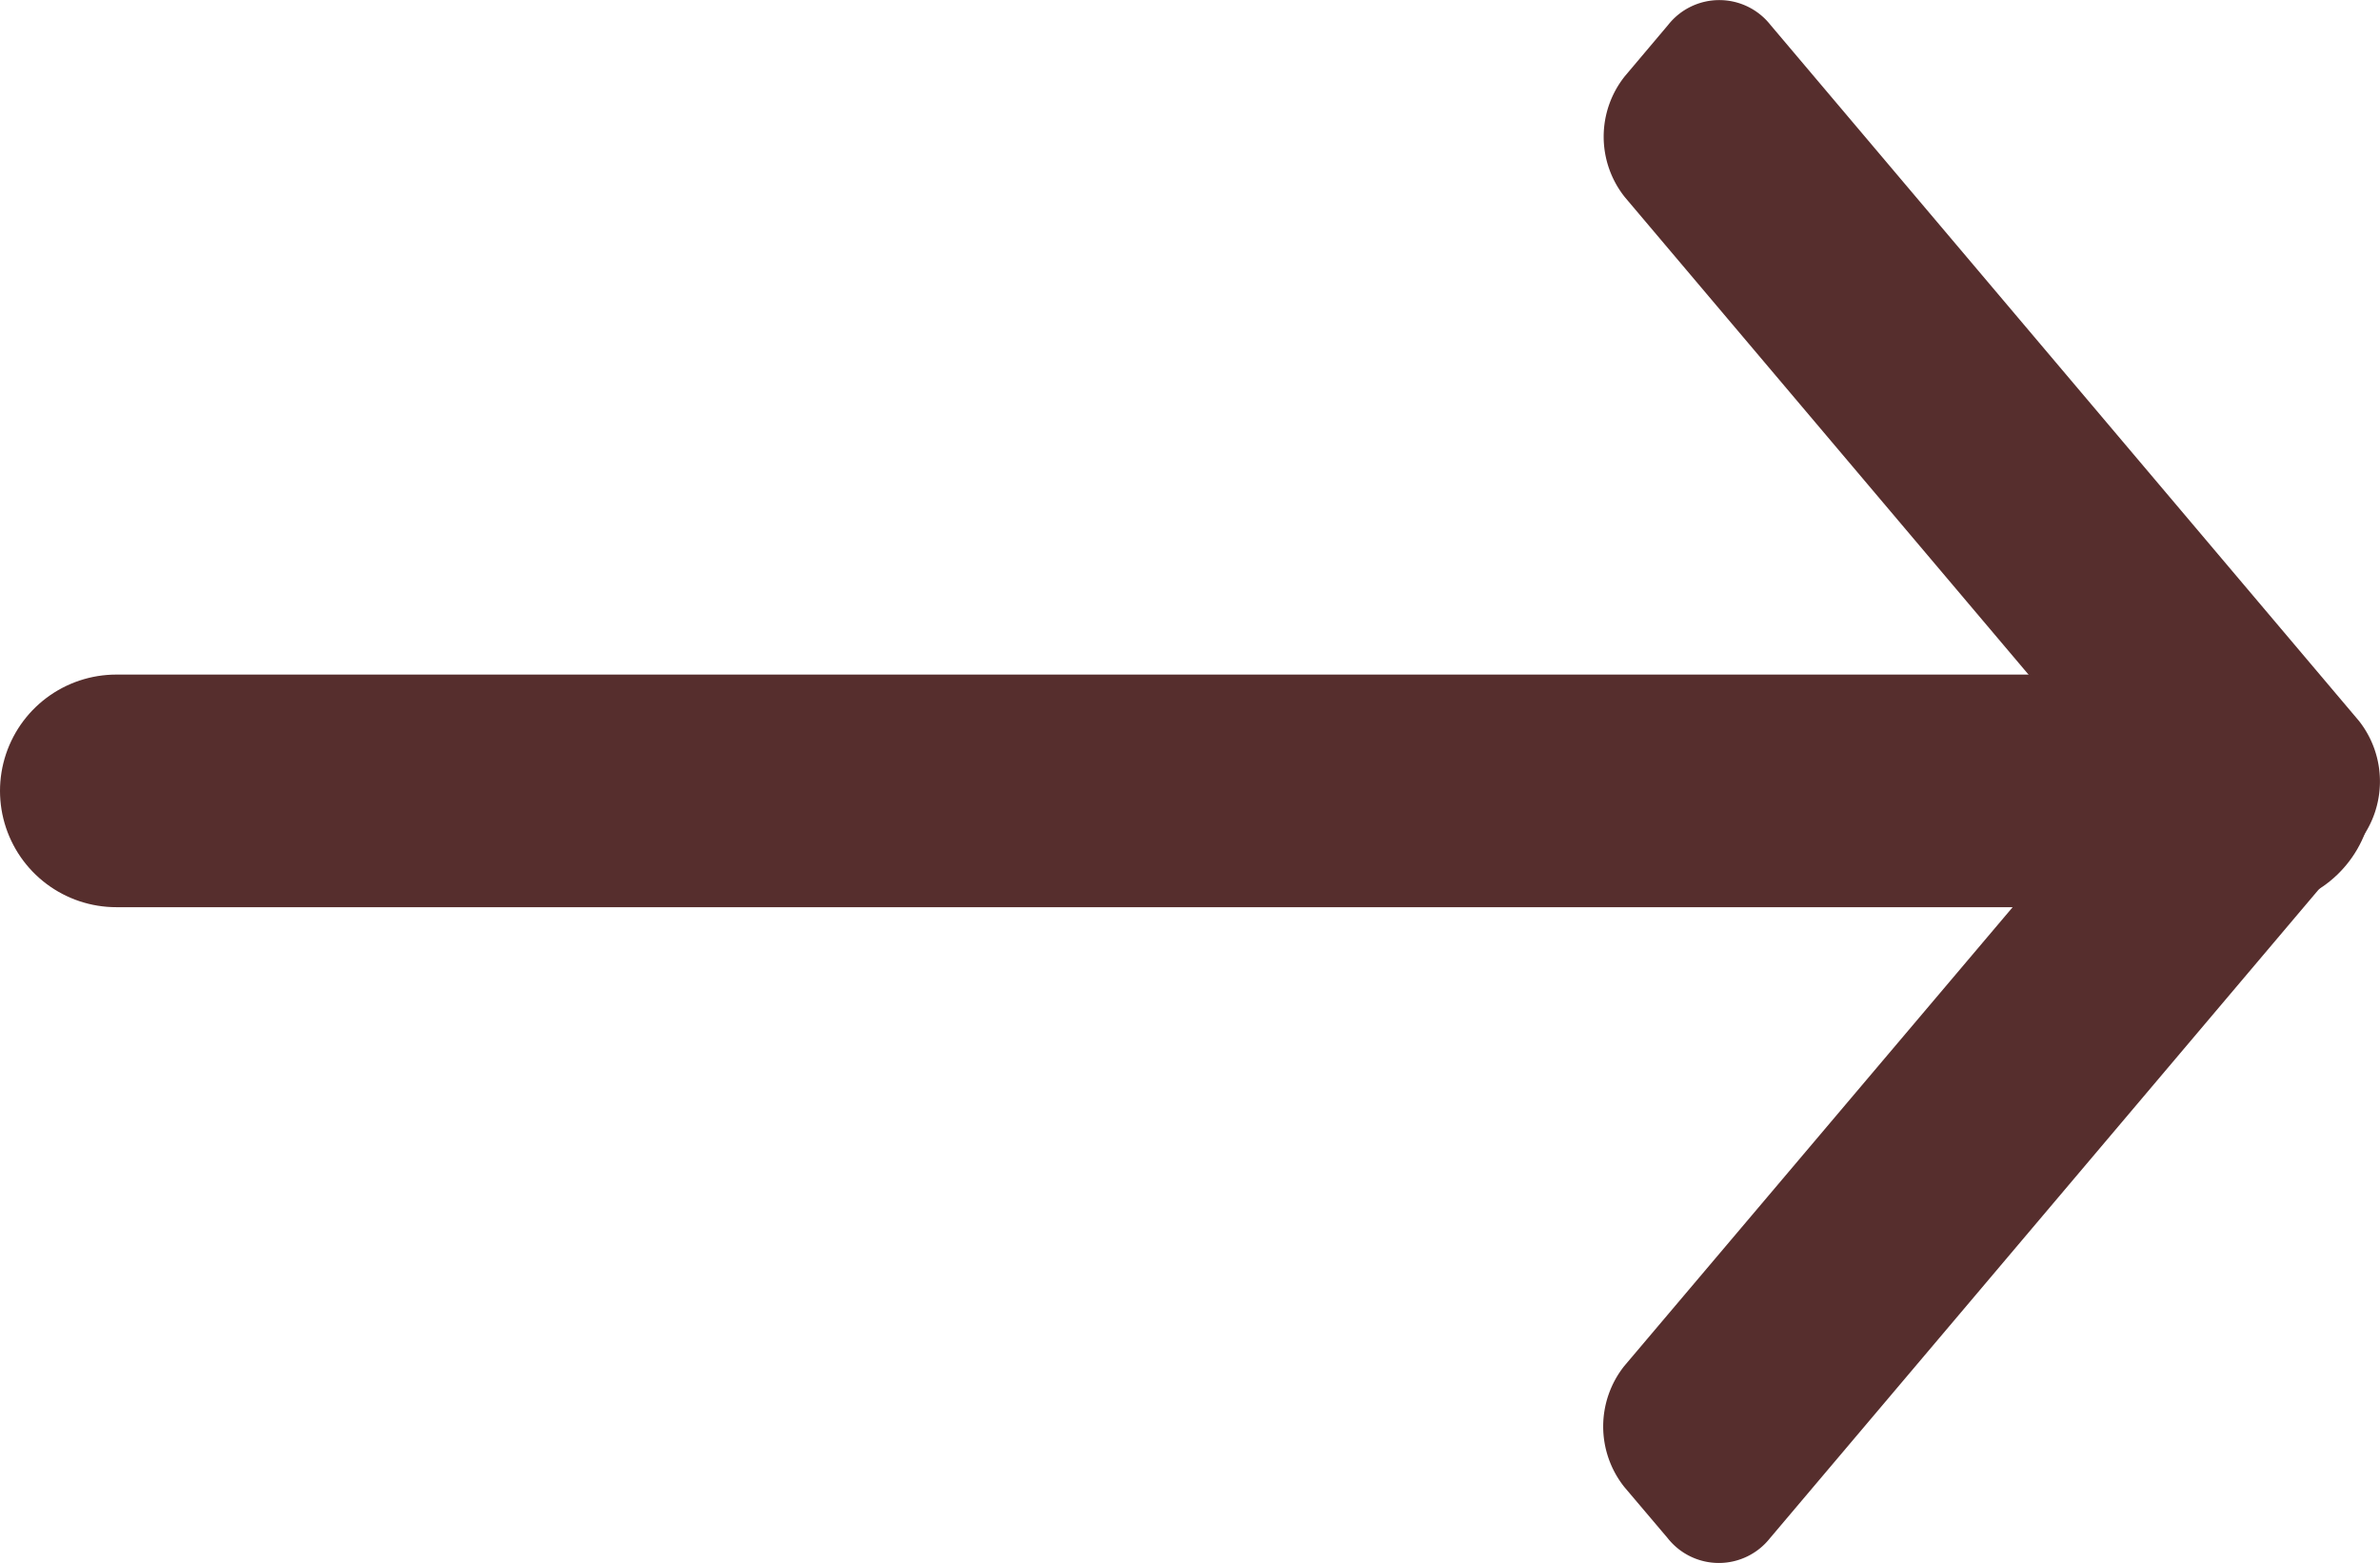 <svg xmlns="http://www.w3.org/2000/svg" width="25.576" height="16.8" viewBox="0 0 25.576 16.8">
  <g id="Page-1" transform="translate(-0.25)">
    <g id="_01_Startseite" data-name="01_Startseite" transform="translate(-924 -2581)">
      <g id="Group-13-Copy-5" transform="translate(925 2581)">
        <g id="Icon_Arrow" data-name="Icon/Arrow" transform="translate(13)">
          <path id="Fill-5" d="M5.276.268a.7.7,0,0,0-1.1,0L3.711.819a1.042,1.042,0,0,0,0,1.3L9.021,8.4,3.705,14.681a1.045,1.045,0,0,0,0,1.3l.466.55a.7.7,0,0,0,1.1,0L11.6,9.048a1.05,1.05,0,0,0,0-1.3Z" fill="#562e2d" fill-rule="evenodd"/>
        </g>
        <path id="Line" d="M0,0H23" transform="translate(0.5 8.5)" fill="none" stroke="#562e2d" stroke-linecap="round" stroke-width="2.5"/>
      </g>
    </g>
  </g>
</svg>
